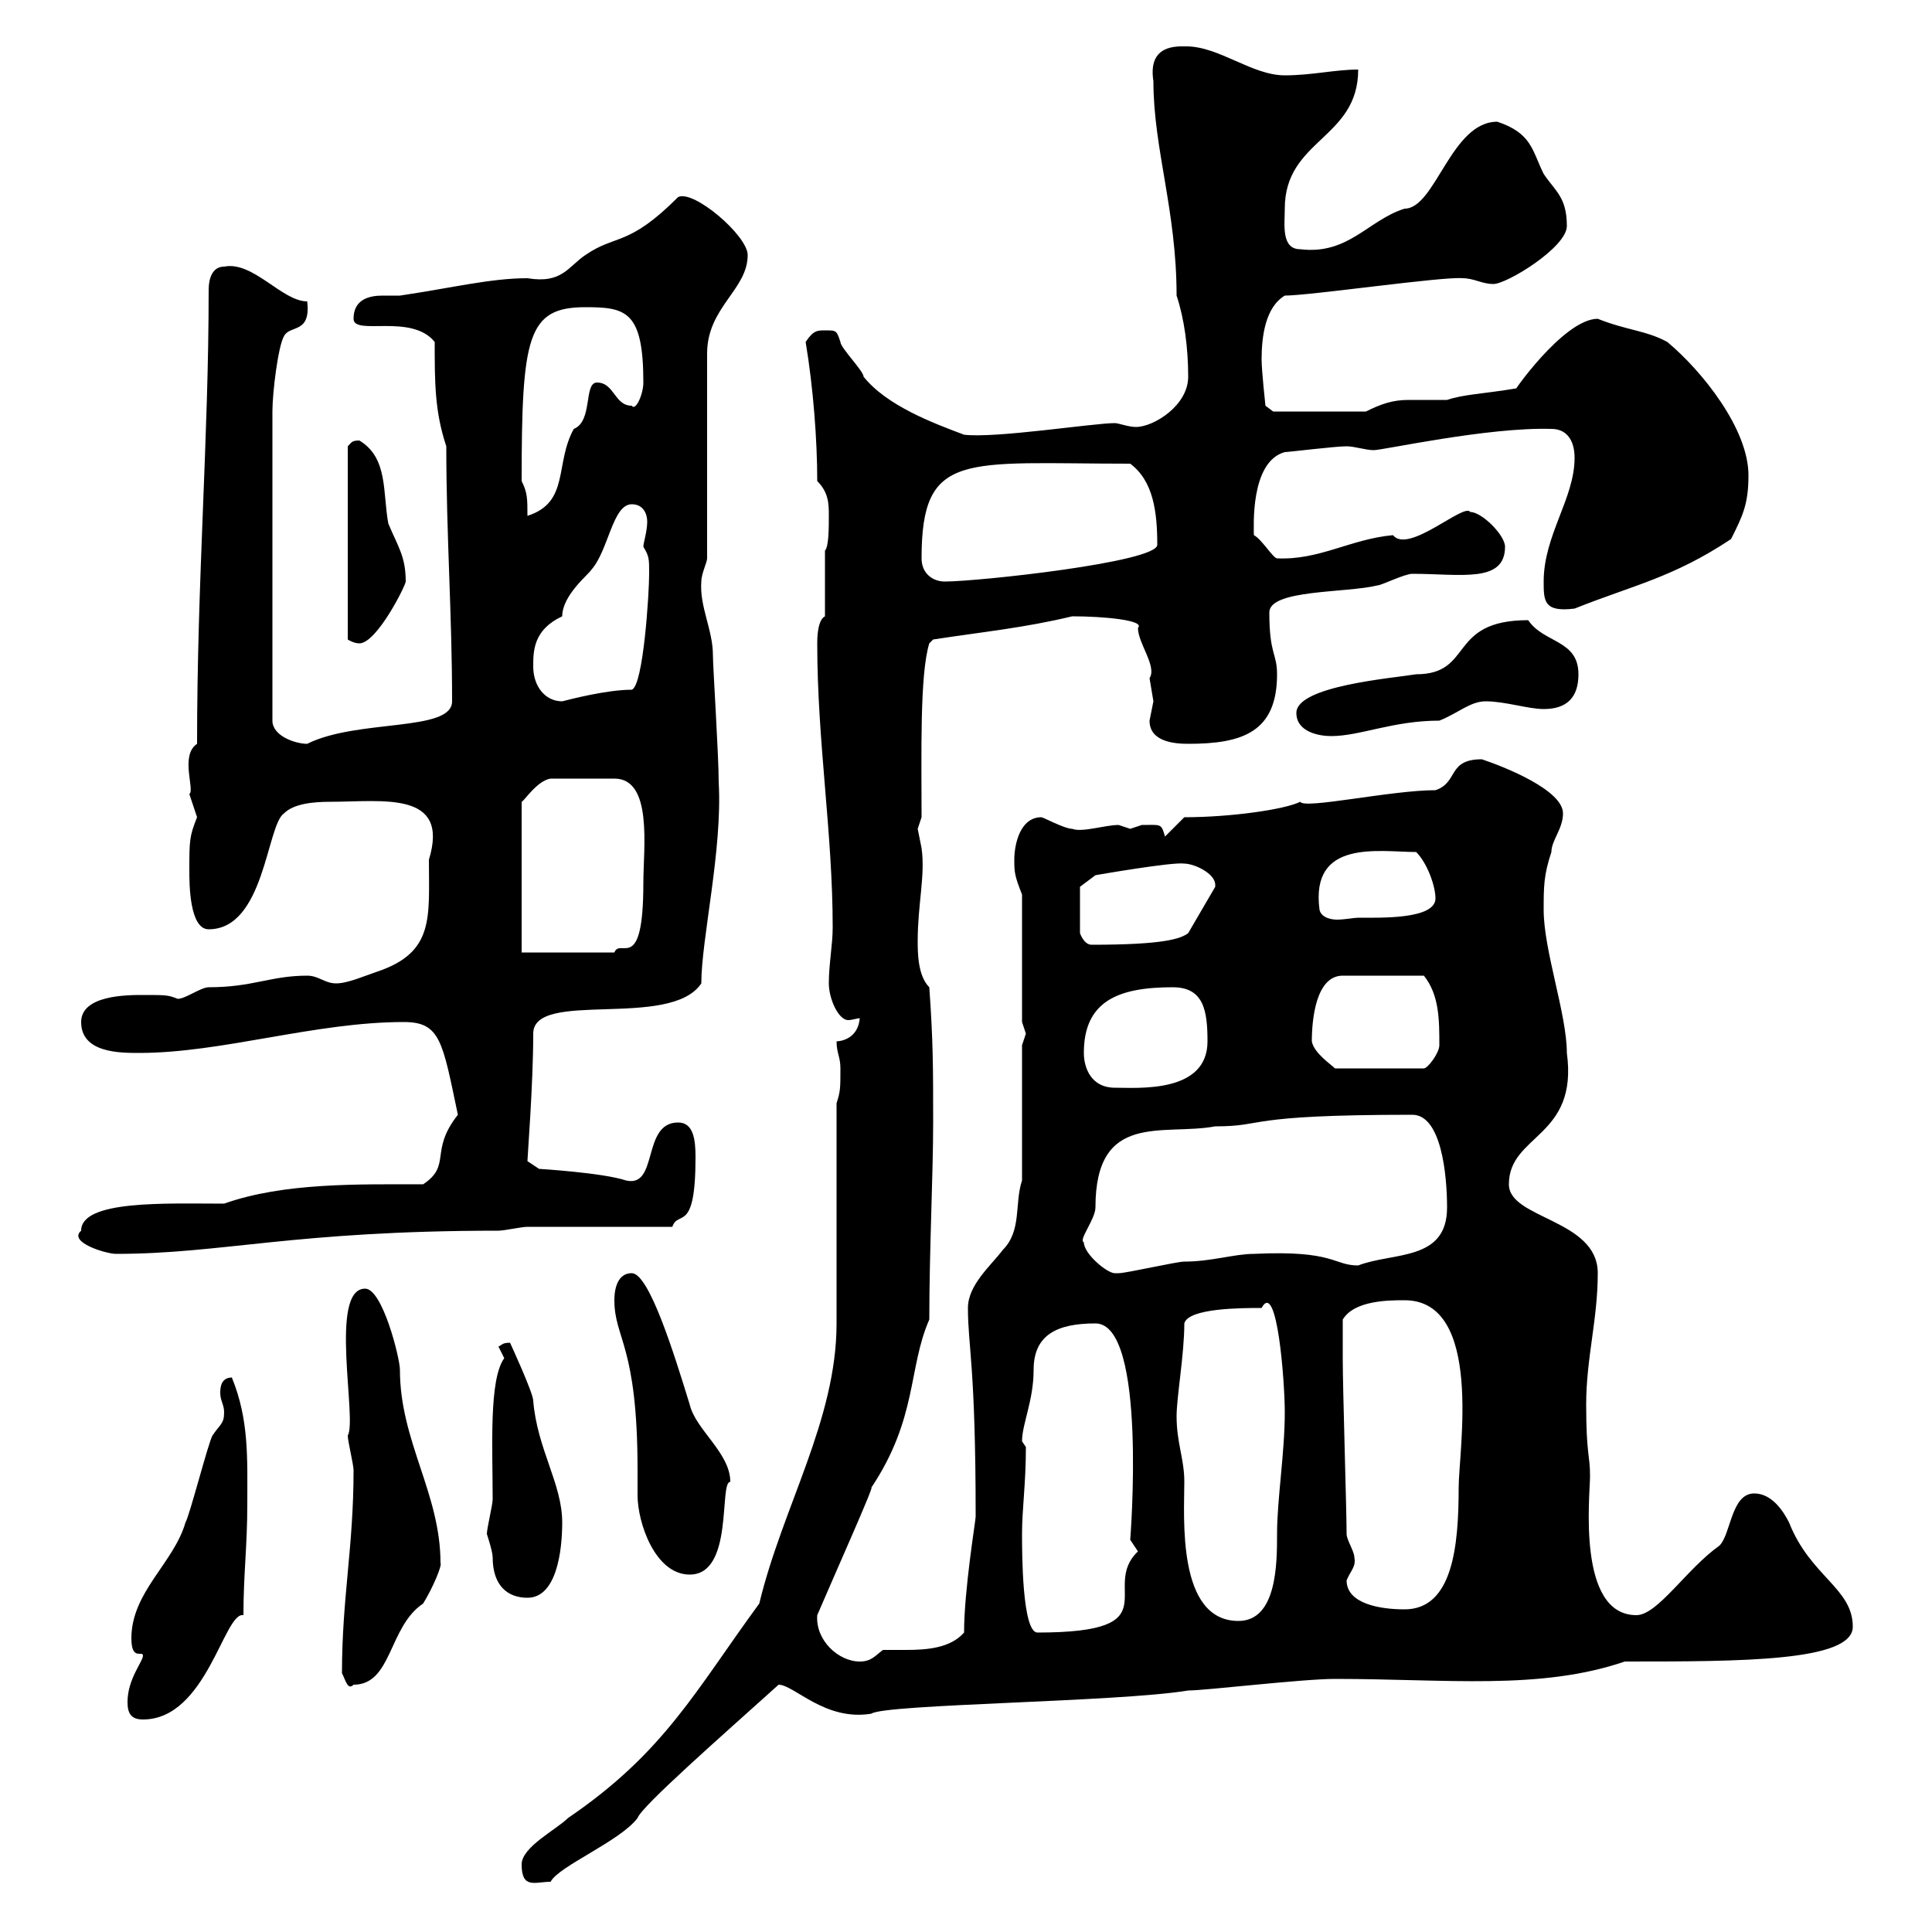 <svg xmlns="http://www.w3.org/2000/svg" xmlns:xlink="http://www.w3.org/1999/xlink" width="300" height="300"><path d="M81 289.50C81 293.40 83.10 292.20 85.50 292.20C86.70 289.80 96.30 285.90 99 282.30C99.60 280.50 111.90 269.70 120.90 261.60C123.30 261.60 128.10 267.30 135.30 266.10C137.40 264.60 173.70 264.30 184.50 262.50C187.20 262.50 202.20 260.70 207.30 260.70C224.70 260.70 239.10 262.50 252.30 258C270.30 258 287.70 258 287.70 252.60C287.70 246.60 281.10 244.80 277.80 236.40C276.90 234.60 275.10 231.90 272.40 231.90C268.80 231.90 268.80 238.20 267 240C261.90 243.60 257.40 250.80 254.10 250.80C244.80 250.80 246.90 232.20 246.90 229.20C246.90 225.90 246.30 225.90 246.30 218.10C246.30 210.90 248.10 204.90 248.10 197.70C248.10 189.30 234.30 189.30 234.30 183.90C234.30 176.10 245.10 176.70 243.30 163.50C243.30 157.50 239.70 147.60 239.70 141.30C239.70 137.70 239.70 135.90 240.90 132.30C240.90 130.50 242.70 128.70 242.70 126.30C242.70 122.70 233.70 119.10 230.10 117.90C224.70 117.90 226.50 121.50 222.90 122.70C216 122.70 202.50 125.70 201.90 124.50C199.50 125.70 191.10 126.90 183.90 126.90L180.90 129.90C180.30 127.80 180.30 128.10 177.30 128.10C177.30 128.10 175.50 128.70 175.50 128.70C175.50 128.70 173.70 128.10 173.70 128.10C171.60 128.10 168 129.30 166.50 128.70C165.30 128.70 162 126.90 161.70 126.90C158.40 126.90 157.50 131.10 157.50 133.50C157.50 135.30 157.50 135.90 158.70 138.90L158.70 158.70C158.70 158.70 159.30 160.50 159.30 160.50C159.30 160.50 158.70 162.30 158.70 162.30L158.70 183.30C157.50 186.90 158.70 191.10 155.70 194.10C153.90 196.50 150.30 199.50 150.30 203.10C150.30 209.10 151.50 212.10 151.50 235.50C151.50 236.10 149.70 246.90 149.70 253.50C147.60 255.90 144 256.20 140.70 256.20C139.20 256.20 138.30 256.20 137.10 256.20C135.90 257.10 135.30 258 133.50 258C130.20 258 126.60 254.70 126.90 250.80C129.60 244.50 135.90 230.40 135.30 231C142.50 220.20 141 212.40 144.30 204.90C144.30 194.10 144.90 182.40 144.90 174.30C144.90 165.90 144.90 161.70 144.30 153.30C142.50 151.50 142.50 147.90 142.50 146.10C142.50 140.40 143.70 135.90 143.10 131.70C143.10 131.70 142.50 128.70 142.50 128.70C142.50 128.70 143.10 126.90 143.10 126.90C143.10 117.30 142.80 104.70 144.30 99.90L144.90 99.30C152.70 98.10 159 97.50 166.50 95.70C171.30 95.70 177.90 96.30 176.70 97.50C176.70 99.90 179.70 103.50 178.50 105.30C178.50 105.30 179.10 108.90 179.10 108.90C179.10 108.90 178.50 111.90 178.50 111.90C178.50 115.20 182.40 115.50 184.50 115.50C192.90 115.50 198.30 113.70 198.30 104.70C198.30 101.40 197.10 101.70 197.10 95.10C197.10 91.50 209.10 92.10 213.90 90.90C214.50 90.90 218.10 89.10 219.30 89.10C226.80 89.10 233.70 90.60 233.70 84.90C233.70 83.10 230.10 79.50 228.30 79.50C227.40 78 218.70 86.10 216.30 83.10C209.70 83.70 204.90 87 198.30 86.70C197.70 86.70 195.90 83.70 194.70 83.10C194.70 81.90 194.10 71.70 199.50 70.20C200.10 70.20 207.30 69.30 209.10 69.30C210.30 69.30 212.10 69.90 213.30 69.90C214.80 69.90 231 66.30 240.90 66.60C243.30 66.60 244.50 68.40 244.50 71.10C244.50 77.40 239.70 83.10 239.70 90.30C239.70 93.30 239.70 95.10 244.50 94.50C253.50 90.90 259.80 89.70 268.80 83.70C270.60 80.10 271.50 78.30 271.50 73.80C271.50 66.60 264.30 57.60 258.90 53.10C255.60 51.30 252.60 51.30 248.10 49.50C242.70 49.50 234.30 61.80 235.50 60.30C230.10 61.20 227.40 61.20 224.70 62.10C222 62.10 220.20 62.10 218.70 62.10C216.30 62.10 214.50 62.70 212.10 63.90L197.70 63.90L196.50 63C196.50 63 195.90 57.60 195.90 55.80C195.90 52.20 196.50 47.70 199.50 45.90C203.40 45.90 224.10 42.90 227.10 43.20C228.90 43.20 230.10 44.10 231.90 44.10C234 44.10 243.30 38.40 243.30 35.10C243.30 30.60 241.50 29.70 239.70 27C237.90 23.40 237.90 20.70 232.50 18.90C225.30 18.90 222.90 32.40 218.10 32.40C212.40 34.20 209.40 39.60 201.90 38.70C198.90 38.70 199.50 34.80 199.50 32.40C199.50 21.60 210.90 21.60 210.90 10.80C207.30 10.80 203.70 11.70 199.50 11.70C194.40 11.70 189.30 7.20 184.20 7.20C182.70 7.20 178.20 6.90 179.10 12.60C179.10 23.10 182.70 32.70 182.70 45.90C183.90 49.50 184.50 54 184.50 58.50C184.50 63 179.10 66.30 176.40 66.30C175.20 66.30 173.70 65.70 173.10 65.70C169.80 65.70 154.50 68.10 149.70 67.50C144.90 65.70 137.70 63 134.10 58.50C134.10 57.60 130.50 54 130.50 53.10C129.90 51.30 129.90 51.30 128.10 51.30C126.90 51.30 126.30 51.30 125.10 53.10C126.30 60.30 126.90 68.40 126.90 74.70C128.70 76.50 128.70 78.30 128.70 80.10C128.70 81.90 128.70 84.90 128.10 85.50L128.10 95.70C126.90 96.30 126.90 99.30 126.90 99.90C126.90 115.20 129.30 129.30 129.30 144C129.30 146.70 128.70 149.70 128.70 152.70C128.70 155.10 130.20 158.40 131.70 158.40C132.30 158.40 133.20 158.10 133.50 158.10C133.20 161.70 129.90 161.70 129.90 161.70C129.90 163.50 130.50 164.10 130.50 165.90C130.50 168.90 130.50 169.50 129.90 171.30L129.90 205.50C129.90 220.50 121.50 234 117.90 249C108 262.50 103.20 272.10 88.20 282.30C86.40 284.10 81 286.80 81 289.50ZM19.80 264.30C19.80 266.10 20.40 267 22.20 267C32.10 267 34.80 250.20 37.80 250.80C37.80 244.50 38.40 240 38.40 233.70C38.40 226.50 38.70 220.50 36 213.90C34.20 213.90 34.20 215.70 34.20 216.30C34.20 217.50 34.80 218.10 34.80 219.30C34.80 221.10 34.20 221.10 33 222.90C32.40 223.80 29.40 235.50 28.80 236.40C27 242.70 20.40 247.20 20.40 254.40C20.40 258 22.20 256.20 22.20 257.10C22.20 258 19.80 260.70 19.80 264.30ZM53.10 259.80C53.70 261 54 262.50 54.90 261.60C60.90 261.60 60.30 252.60 65.70 249C67.20 246.60 68.70 243 68.40 242.70C68.40 231.90 62.10 223.80 62.10 212.70C62.10 210.90 59.40 200.10 56.70 200.10C51 200.10 55.50 220.50 54 222.90C54 223.80 54.90 227.40 54.90 228.30C54.90 240.30 53.10 248.10 53.10 259.80ZM158.70 238.20C158.70 234.30 159.30 230.40 159.30 224.70C159.30 224.70 158.70 223.80 158.70 223.80C158.70 221.10 160.50 217.50 160.50 212.70C160.50 207.30 164.10 205.50 170.10 205.50C178.20 205.50 175.50 239.10 175.50 239.10C175.50 239.10 176.70 240.90 176.70 240.90C170.70 246.60 182.10 253.50 161.10 253.50C158.70 253.50 158.70 240.90 158.70 238.20ZM182.70 219.90C182.70 216.90 183.90 210.30 183.90 205.50C184.50 203.10 192.90 203.10 195.90 203.10C198.30 198.60 199.50 214.50 199.50 219.30C199.50 225.60 198.30 232.80 198.30 238.20C198.30 242.70 198.30 251.70 192.30 251.70C182.70 251.70 183.90 235.50 183.90 230.10C183.90 226.50 182.70 224.10 182.70 219.90ZM209.10 245.40C209.70 243.90 210.60 243.30 210.30 241.80C210.30 240.90 209.10 239.10 209.10 238.20C209.10 234.60 208.50 215.70 208.50 210.90C208.50 209.70 208.50 208.80 208.50 204.90C210.30 201.90 215.70 201.90 218.10 201.90C230.40 201.90 226.50 225.30 226.50 231C226.50 240 225.60 249.90 218.10 249.90C214.20 249.90 209.10 249 209.10 245.40ZM75.60 238.20C75.60 238.20 76.50 240.90 76.50 241.80C76.50 246.30 78.90 248.10 81.90 248.10C86.40 248.10 87.30 240.90 87.30 236.40C87.30 230.40 83.40 225 82.80 217.50C82.80 216.30 79.20 208.50 79.20 208.50C78 208.50 78 208.80 77.40 209.10C77.40 209.10 78.30 210.90 78.30 210.90C75.90 214.20 76.50 224.70 76.50 232.80C76.50 233.70 75.60 237.30 75.60 238.20ZM95.40 201.90C95.40 207.90 99 208.80 99 228.30C99 229.50 99 230.70 99 232.20C99 236.40 101.70 244.50 107.10 244.50C114 244.50 111.60 230.10 113.40 230.10C113.40 225.60 108 222 107.10 218.10C104.70 210.30 100.80 197.70 98.10 197.70C95.40 197.70 95.40 201.30 95.40 201.90ZM168.30 192.90C167.40 192.60 170.10 189.30 170.10 187.50C170.10 172.50 180.60 176.40 188.70 174.90C196.80 174.90 192.60 173.10 219.30 173.10C223.80 173.10 224.70 182.40 224.70 187.50C224.70 195.90 216.30 194.40 210.90 196.50C207 196.50 207.30 194.10 194.70 194.70C191.70 194.70 188.10 195.90 183.90 195.90C182.70 195.90 174.90 197.70 173.70 197.70C173.70 197.70 173.70 197.70 173.10 197.70C171.90 197.70 168.30 194.70 168.30 192.90ZM12.60 191.10C10.50 192.90 16.50 194.70 18 194.70C34.50 194.70 45.60 191.10 77.40 191.10C78.30 191.10 81 190.50 81.90 190.50L104.40 190.50C105.30 187.80 108 191.70 108 179.70C108 177 107.70 174.30 105.30 174.30C99.60 174.30 102.30 184.50 97.20 183.30C93.60 182.10 83.70 181.50 83.70 181.50L81.90 180.30C81.90 179.70 82.80 168.30 82.80 160.50C82.80 153.60 104.10 159.90 108.90 152.70C108.90 145.80 112.20 132 111.60 121.50C111.60 117.30 110.70 103.50 110.70 101.70C110.70 97.80 108.60 94.20 108.90 90.30C108.90 89.10 109.80 87.30 109.80 86.70L109.80 54.90C109.80 47.70 116.10 45 116.10 39.60C116.10 36.60 107.70 29.40 105.30 30.60C97.50 38.40 95.70 36.30 90.90 39.60C88.20 41.40 87.30 44.10 81.90 43.20C76.20 43.20 70.20 44.70 62.10 45.90C61.20 45.90 60 45.90 59.40 45.90C57.30 45.90 54.90 46.50 54.90 49.50C54.90 52.20 63.90 48.60 67.50 53.10C67.50 59.40 67.50 63.90 69.30 69.30C69.30 83.10 70.20 95.40 70.20 108.90C70.20 113.70 55.50 111.60 47.70 115.50C45.90 115.50 42.30 114.30 42.30 111.90L42.30 63.90C42.30 60.90 43.20 53.70 44.10 52.20C45 50.40 48.30 51.90 47.70 46.80C43.80 46.80 39.30 40.50 34.80 41.40C33 41.40 32.40 43.20 32.40 45C32.40 68.10 30.60 90 30.60 115.50C27.90 117.30 30.30 122.70 29.40 123.30C29.40 123.30 30.60 126.90 30.60 126.90C29.40 129.90 29.40 130.50 29.40 135.30C29.40 137.10 29.40 144.30 32.40 144.30C41.10 144.30 41.40 128.10 44.10 126.30C45.60 124.80 48.60 124.50 51.30 124.50C59.40 124.50 69.90 122.70 66.60 133.50C66.60 142.50 67.50 147.90 58.50 150.90C56.70 151.50 54 152.70 52.20 152.70C50.40 152.70 49.50 151.50 47.70 151.50C42 151.50 39.30 153.30 32.40 153.30C31.20 153.30 28.80 155.10 27.60 155.10C26.10 154.50 25.80 154.50 22.20 154.50C19.80 154.50 12.60 154.50 12.60 158.70C12.60 163.50 18.60 163.50 21.60 163.50C34.50 163.50 48.90 158.70 62.70 158.70C68.40 158.70 68.70 161.70 71.10 173.10C66.60 178.80 70.20 180.90 65.70 183.90C55.80 183.90 44.10 183.60 34.80 186.90C25.80 186.90 12.60 186.30 12.60 191.10ZM168.30 163.50C168.30 155.40 173.70 153.30 182.10 153.30C186.90 153.30 187.50 156.90 187.50 161.70C187.50 169.80 176.70 168.90 173.10 168.90C169.50 168.90 168.30 165.90 168.30 163.50ZM203.70 161.70C203.70 158.40 204.30 151.50 208.50 151.50L221.10 151.50C223.50 154.50 223.50 158.40 223.50 162.30C223.50 163.50 221.70 165.90 221.10 165.90L207.30 165.90C206.70 165.30 204 163.50 203.70 161.70ZM99.90 137.10C99.90 151.50 96.30 145.50 95.40 147.90L81 147.90L81 124.50C81.30 124.50 83.40 121.20 85.50 120.90L95.40 120.90C101.40 120.90 99.90 131.70 99.90 137.10ZM167.70 137.70L170.10 135.90C170.10 135.90 182.10 133.80 183.90 134.10C185.40 134.10 188.70 135.60 188.70 137.40C188.70 137.40 188.70 137.70 188.70 137.70L184.50 144.90C183.30 145.80 180.60 146.70 169.50 146.70C168.30 146.70 167.70 144.90 167.70 144.90ZM204.90 141.30C203.40 130.20 214.20 132.30 219.90 132.30C221.70 134.10 222.90 137.70 222.90 139.50C222.90 142.80 214.20 142.50 210.90 142.50C210.30 142.50 208.80 142.80 207.60 142.80C206.70 142.80 205.20 142.50 204.90 141.30ZM201.30 110.70C201.30 113.70 204.90 114.30 206.70 114.30C211.20 114.30 216.30 111.90 223.50 111.90C226.50 110.70 228.30 108.90 230.70 108.90C233.70 108.90 237.30 110.10 239.70 110.10C243.30 110.10 245.10 108.30 245.10 104.70C245.10 99.30 239.70 99.90 237.30 96.30C224.70 96.30 228.90 104.70 219.90 104.70C216.30 105.30 201.30 106.50 201.30 110.70ZM82.80 103.50C82.80 101.10 82.80 97.80 87.30 95.70C87.30 92.40 91.50 89.10 91.80 88.50C94.50 85.50 95.10 78.30 98.10 78.30C99.90 78.30 100.50 79.80 100.50 81C100.50 82.50 99.90 84.30 99.90 84.90C100.80 86.40 100.80 86.70 100.80 89.10C100.80 92.10 99.90 106.50 98.10 107.10C94.20 107.10 88.50 108.60 87.30 108.90C84.60 108.90 82.80 106.50 82.80 103.50ZM55.80 68.40C54.60 68.40 54.60 68.70 54 69.30L54 99.30C54 99.30 54.90 99.90 55.80 99.90C58.50 99.90 63 90.90 63 90.30C63 86.40 61.80 84.90 60.30 81.30C59.40 76.50 60.30 71.10 55.80 68.40ZM143.10 86.70C143.10 69.90 149.70 72 175.50 72C179.10 74.70 179.70 79.50 179.70 84.60C179.70 87.30 151.80 90.30 146.70 90.30C144.90 90.30 143.10 89.10 143.10 86.70ZM81 74.70C81 52.20 81.90 47.70 90.90 47.70C97.20 47.70 99.90 48.30 99.90 59.40C99.90 61.20 98.70 63.90 98.10 63C95.40 63 95.40 59.40 92.70 59.40C90.60 59.40 92.10 65.40 89.10 66.60C86.10 72 88.50 78 81.90 80.10C81.90 77.40 81.90 76.50 81 74.70Z"/></svg>